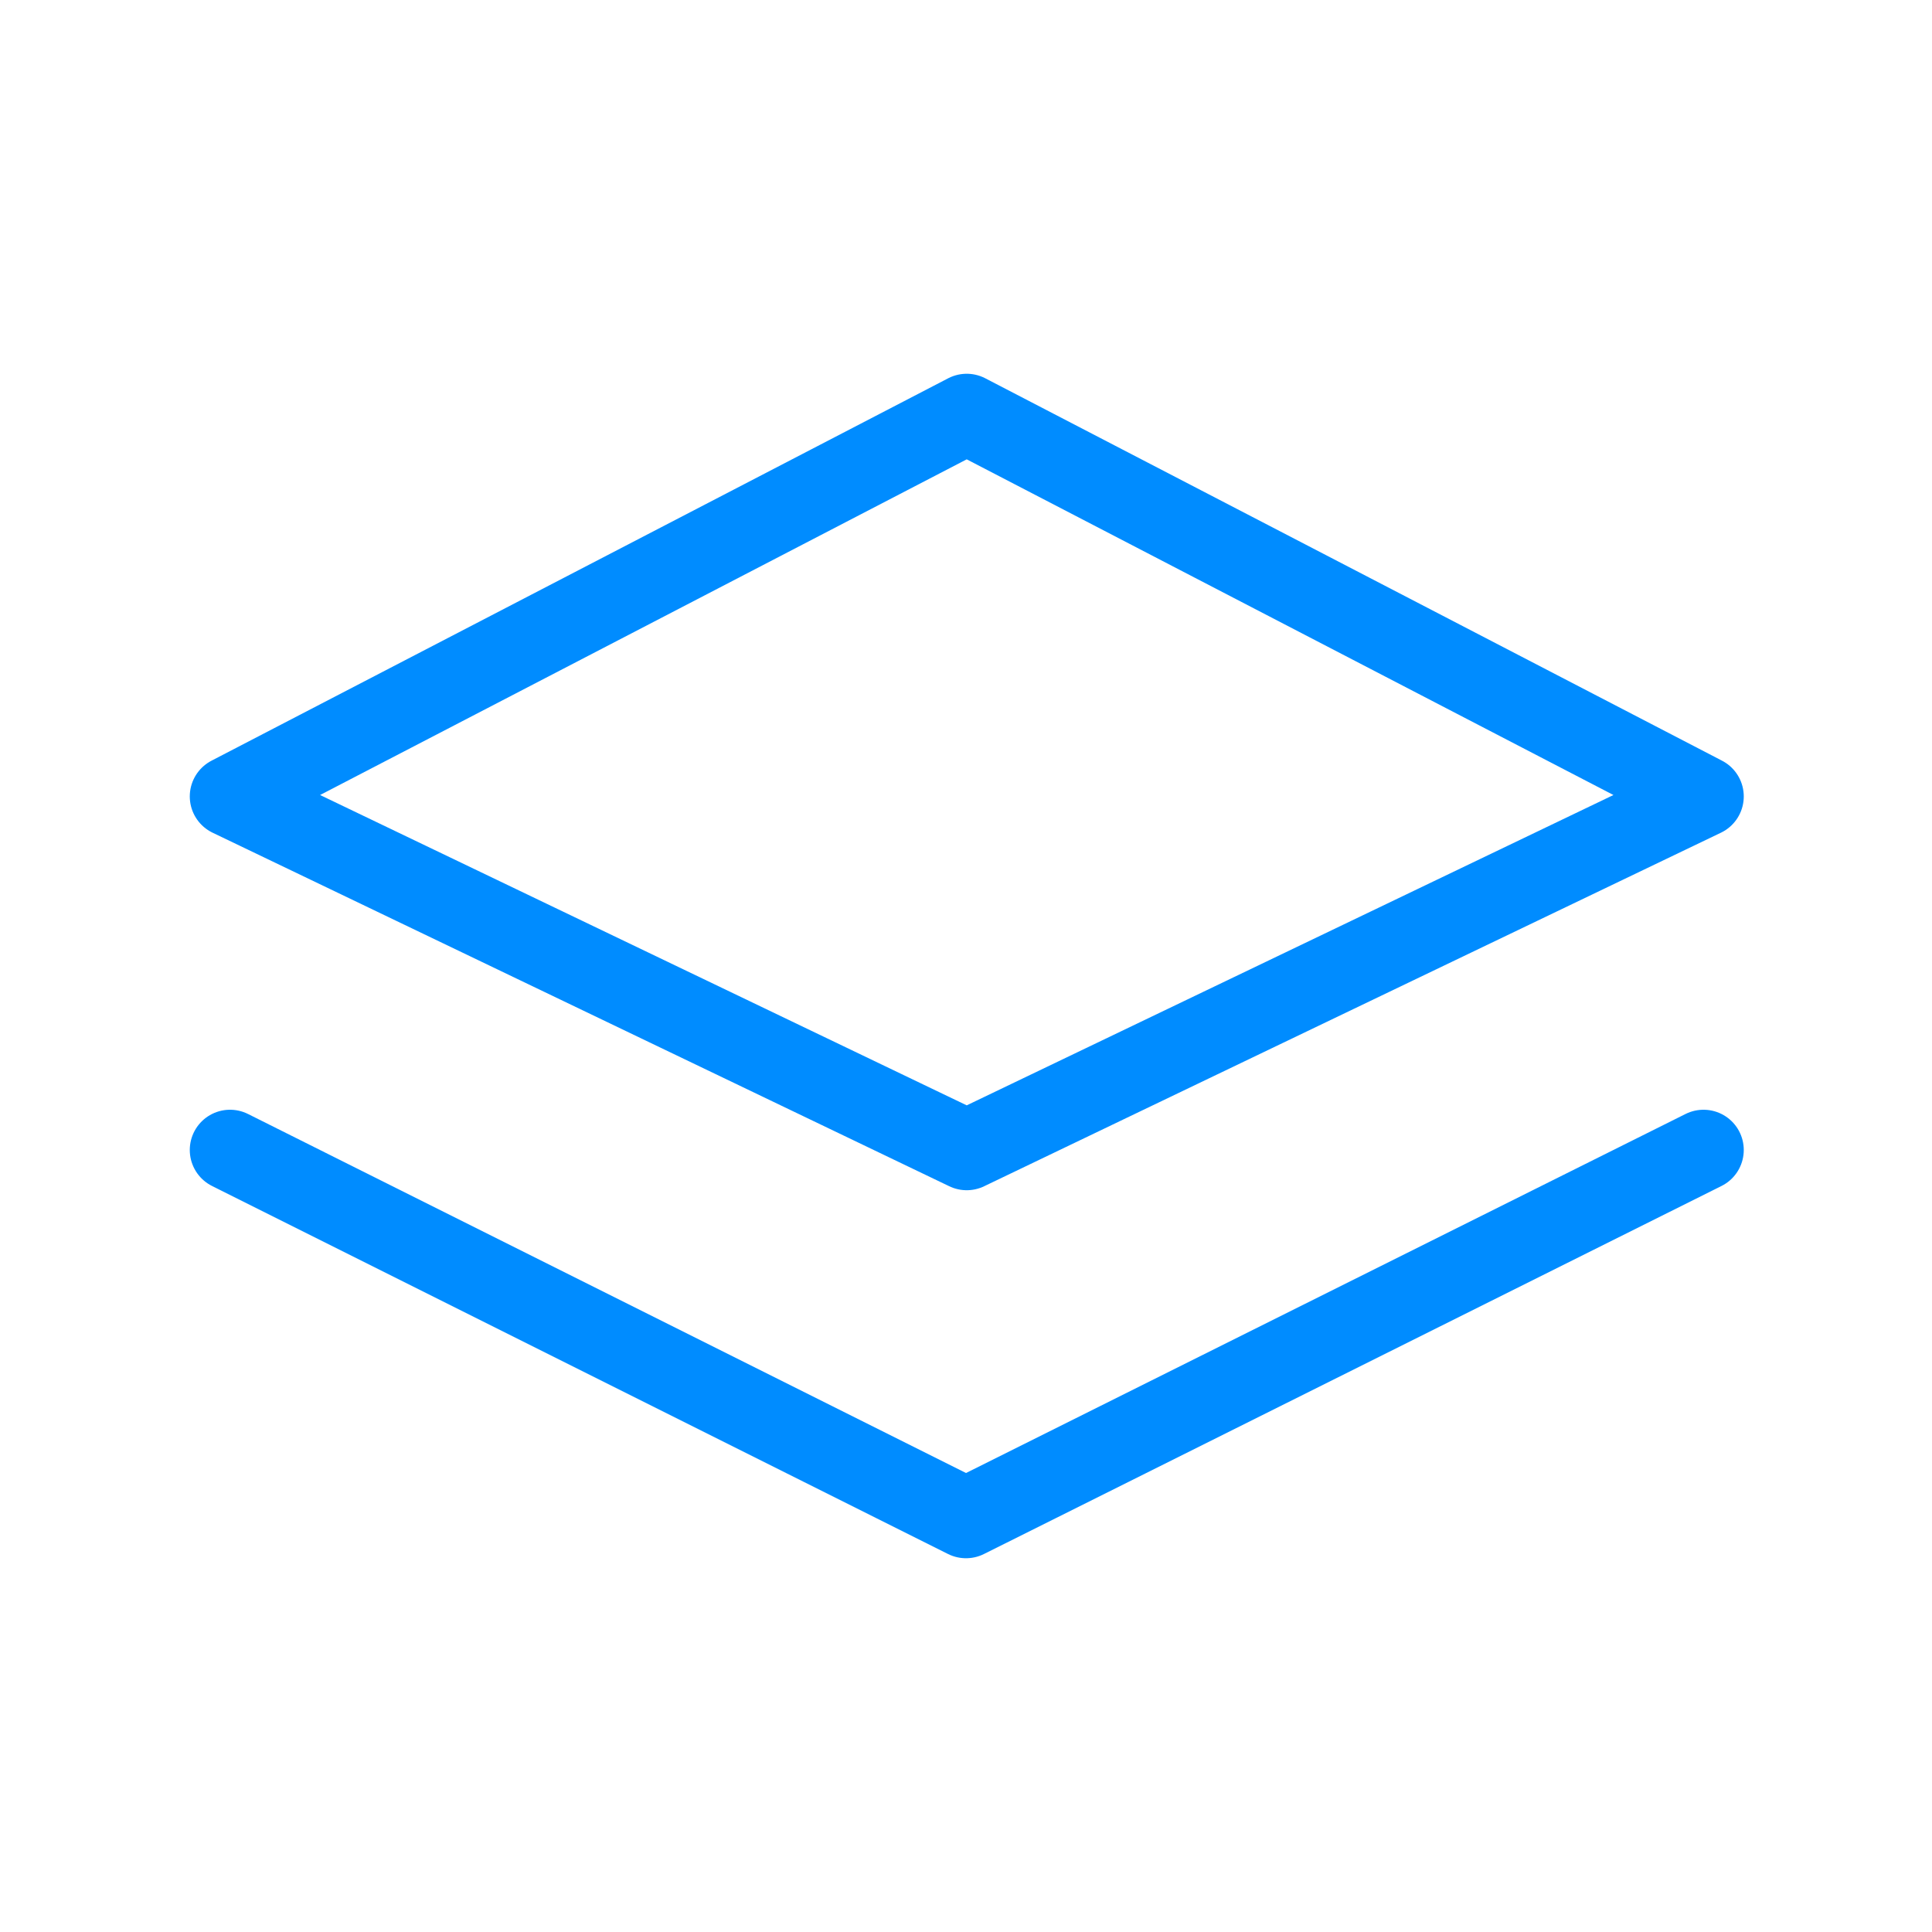 <?xml version="1.0" encoding="UTF-8"?> <svg xmlns="http://www.w3.org/2000/svg" width="35" height="35" viewBox="0 0 35 35" fill="none"><g id="system-uicons:version"><path id="Vector" d="M4.167 20.833L17.5 27.5L30.861 20.833M4.167 14.428L17.513 20.833L30.861 14.428L17.513 7.5L4.167 14.428Z" stroke="#008CFF" stroke-width="1.458" stroke-linecap="round" stroke-linejoin="round"></path></g></svg> 